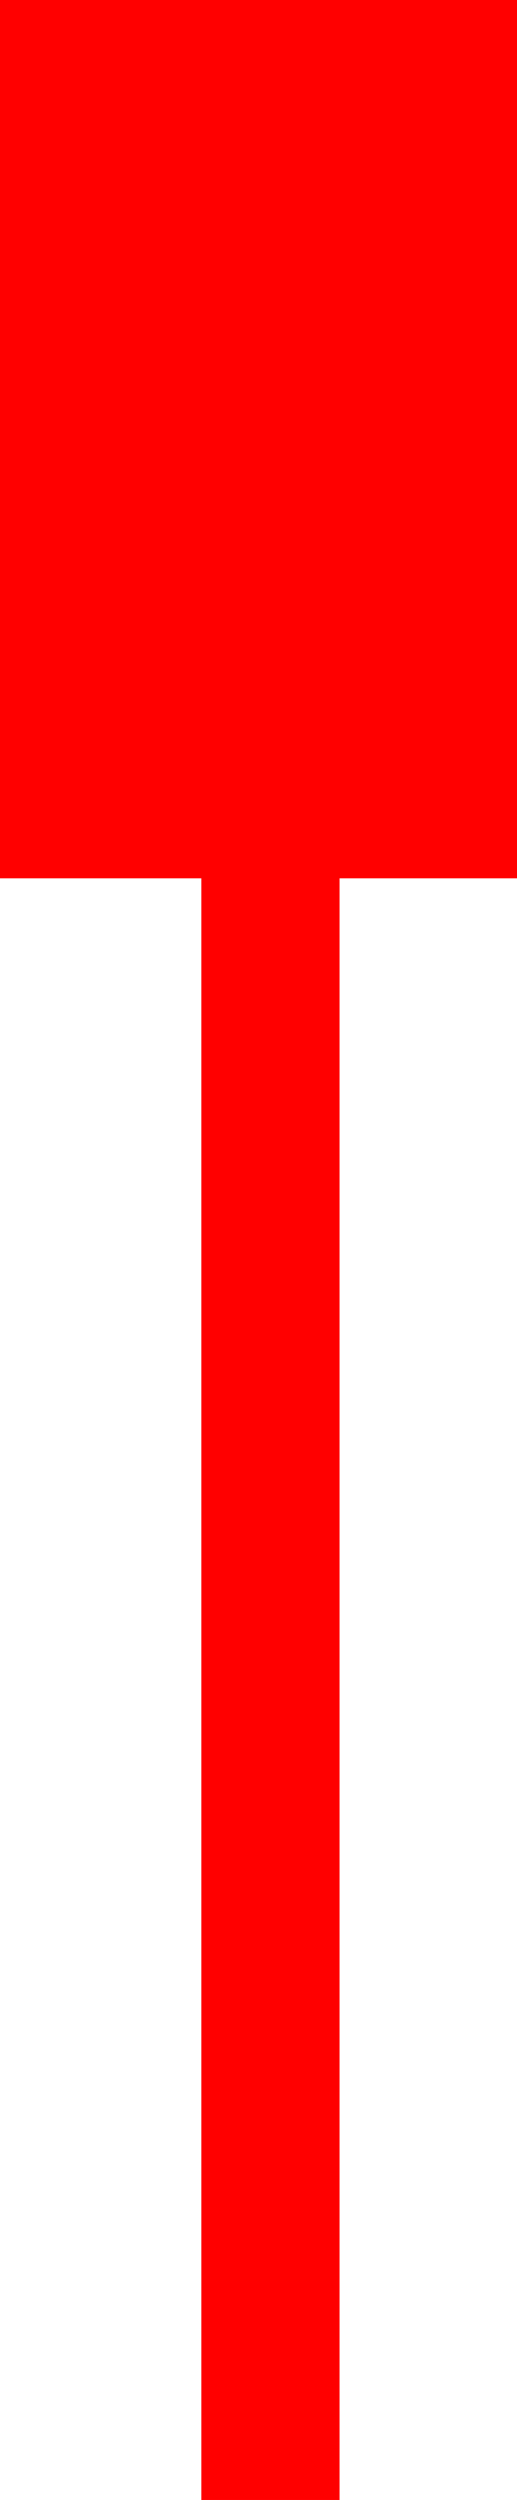 <?xml version="1.0" encoding="UTF-8" standalone="no"?>
<svg xmlns:xlink="http://www.w3.org/1999/xlink" height="73.15px" width="15.15px" xmlns="http://www.w3.org/2000/svg">
  <g transform="matrix(1.0, 0.0, 0.0, 1.0, 7.6, 36.6)">
    <path d="M2.35 -10.9 L2.35 36.55 -1.7 36.55 -1.7 -10.9 -7.6 -10.9 -7.6 -36.6 7.55 -36.6 7.55 -10.9 2.35 -10.9" fill="#ff0000" fill-rule="evenodd" stroke="none"/>
  </g>
</svg>
